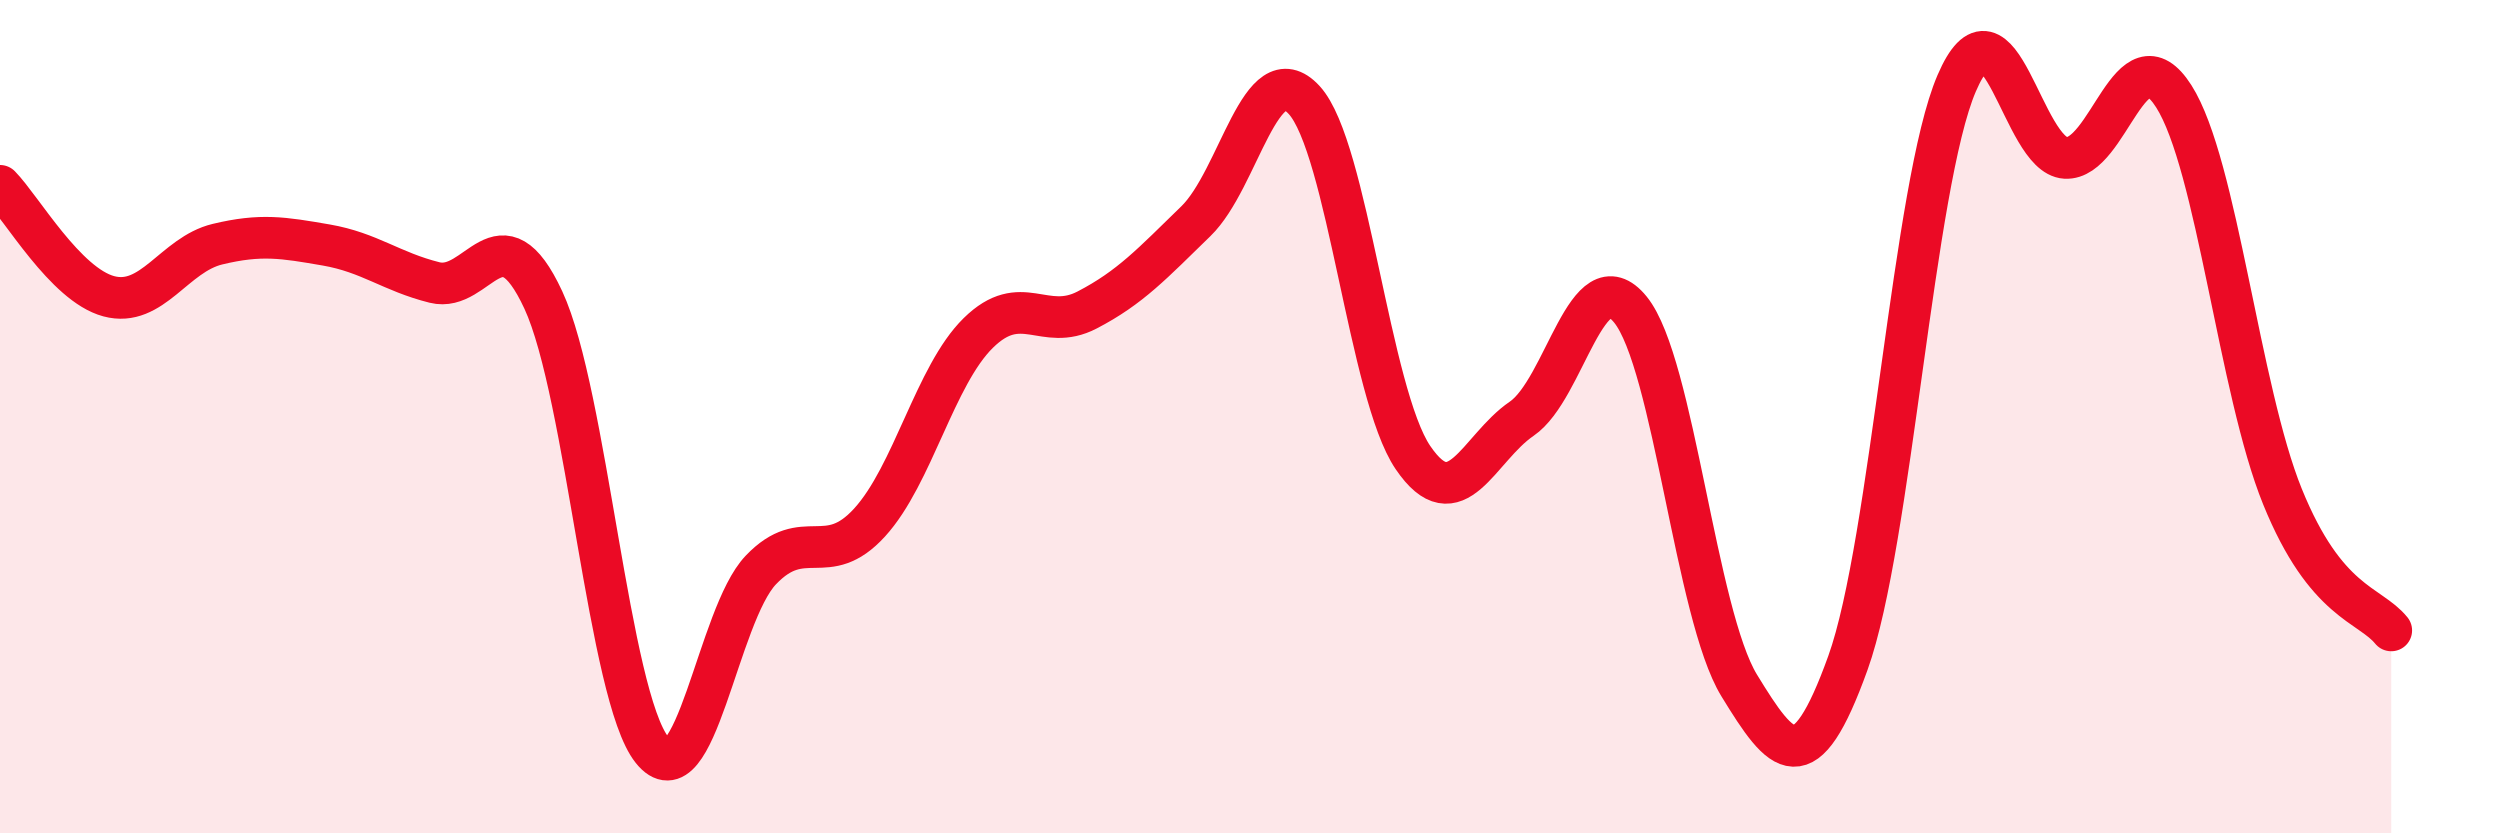 
    <svg width="60" height="20" viewBox="0 0 60 20" xmlns="http://www.w3.org/2000/svg">
      <path
        d="M 0,4.46 C 0.52,4.99 1.57,6.83 2.61,7.11 C 3.65,7.39 4.18,6.11 5.22,5.86 C 6.26,5.61 6.79,5.7 7.83,5.88 C 8.87,6.06 9.39,6.52 10.43,6.78 C 11.47,7.04 12,4.96 13.04,7.2 C 14.08,9.44 14.61,16.7 15.65,18 C 16.69,19.3 17.22,14.77 18.26,13.68 C 19.3,12.59 19.83,13.68 20.87,12.54 C 21.91,11.4 22.44,9.01 23.48,7.99 C 24.52,6.97 25.05,7.98 26.09,7.44 C 27.13,6.9 27.66,6.32 28.7,5.31 C 29.74,4.3 30.26,1.27 31.3,2.4 C 32.34,3.53 32.87,9.45 33.91,10.98 C 34.95,12.51 35.48,10.76 36.52,10.05 C 37.56,9.34 38.09,6.15 39.13,7.43 C 40.17,8.71 40.7,14.75 41.74,16.45 C 42.78,18.15 43.31,18.8 44.35,15.91 C 45.39,13.02 45.92,4.42 46.96,2 C 48,-0.42 48.53,3.73 49.57,3.79 C 50.61,3.85 51.13,0.68 52.17,2.31 C 53.21,3.94 53.74,9.36 54.78,11.92 C 55.82,14.48 56.87,14.49 57.39,15.13L57.39 20L0 20Z"
        fill="#EB0A25"
        opacity="0.1"
        stroke-linecap="round"
        stroke-linejoin="round"
      />
      <path
        d="M 0,4.46 C 0.52,4.99 1.57,6.83 2.61,7.11 C 3.65,7.39 4.18,6.11 5.22,5.86 C 6.26,5.61 6.79,5.7 7.83,5.88 C 8.87,6.06 9.39,6.52 10.43,6.78 C 11.47,7.04 12,4.96 13.04,7.2 C 14.08,9.44 14.61,16.7 15.65,18 C 16.69,19.3 17.22,14.77 18.26,13.68 C 19.3,12.59 19.83,13.68 20.87,12.54 C 21.91,11.4 22.44,9.01 23.48,7.99 C 24.52,6.97 25.05,7.98 26.09,7.44 C 27.13,6.9 27.66,6.32 28.7,5.31 C 29.74,4.3 30.26,1.27 31.3,2.4 C 32.34,3.53 32.87,9.45 33.91,10.98 C 34.95,12.51 35.48,10.76 36.52,10.05 C 37.56,9.34 38.09,6.15 39.13,7.43 C 40.17,8.71 40.7,14.75 41.74,16.45 C 42.78,18.15 43.31,18.8 44.35,15.91 C 45.39,13.02 45.92,4.42 46.96,2 C 48,-0.42 48.53,3.73 49.57,3.79 C 50.61,3.85 51.13,0.68 52.17,2.31 C 53.21,3.94 53.74,9.36 54.78,11.92 C 55.82,14.48 56.87,14.49 57.39,15.13"
        stroke="#EB0A25"
        stroke-width="1"
        fill="none"
        stroke-linecap="round"
        stroke-linejoin="round"
      />
    </svg>
  